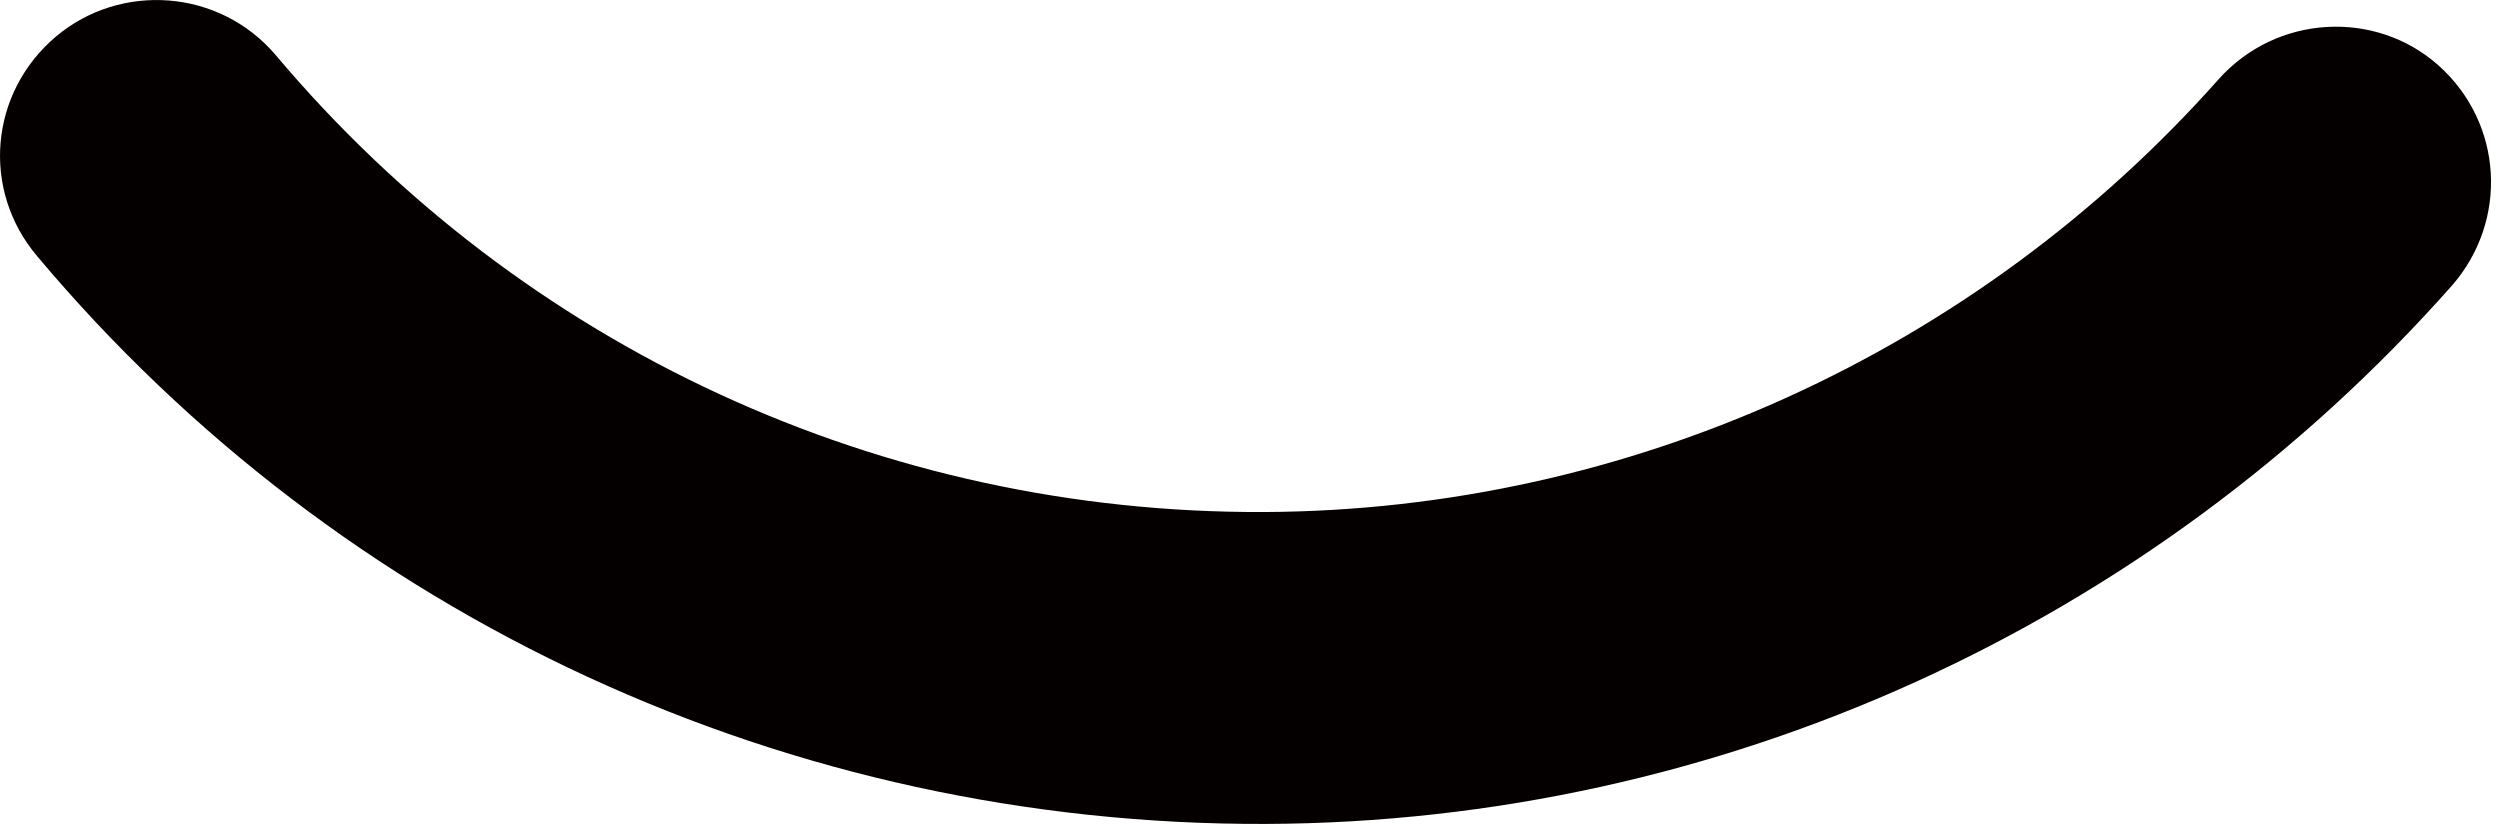 <?xml version="1.0" encoding="utf-8"?>
<svg xmlns="http://www.w3.org/2000/svg" fill="none" height="100%" overflow="visible" preserveAspectRatio="none" style="display: block;" viewBox="0 0 21 7" width="100%">
<path d="M10.634 6.921C6.64 6.935 2.875 5.203 0.313 2.153C-0.16 1.595 -0.088 0.779 0.47 0.307C1.014 -0.151 1.844 -0.094 2.317 0.464C4.393 2.927 7.413 4.315 10.62 4.301C13.684 4.287 16.604 2.955 18.637 0.665C19.124 0.121 19.954 0.078 20.484 0.55C21.028 1.037 21.071 1.853 20.598 2.397C18.064 5.26 14.443 6.906 10.634 6.921Z" fill="#040000" id="Vector"/>
</svg>